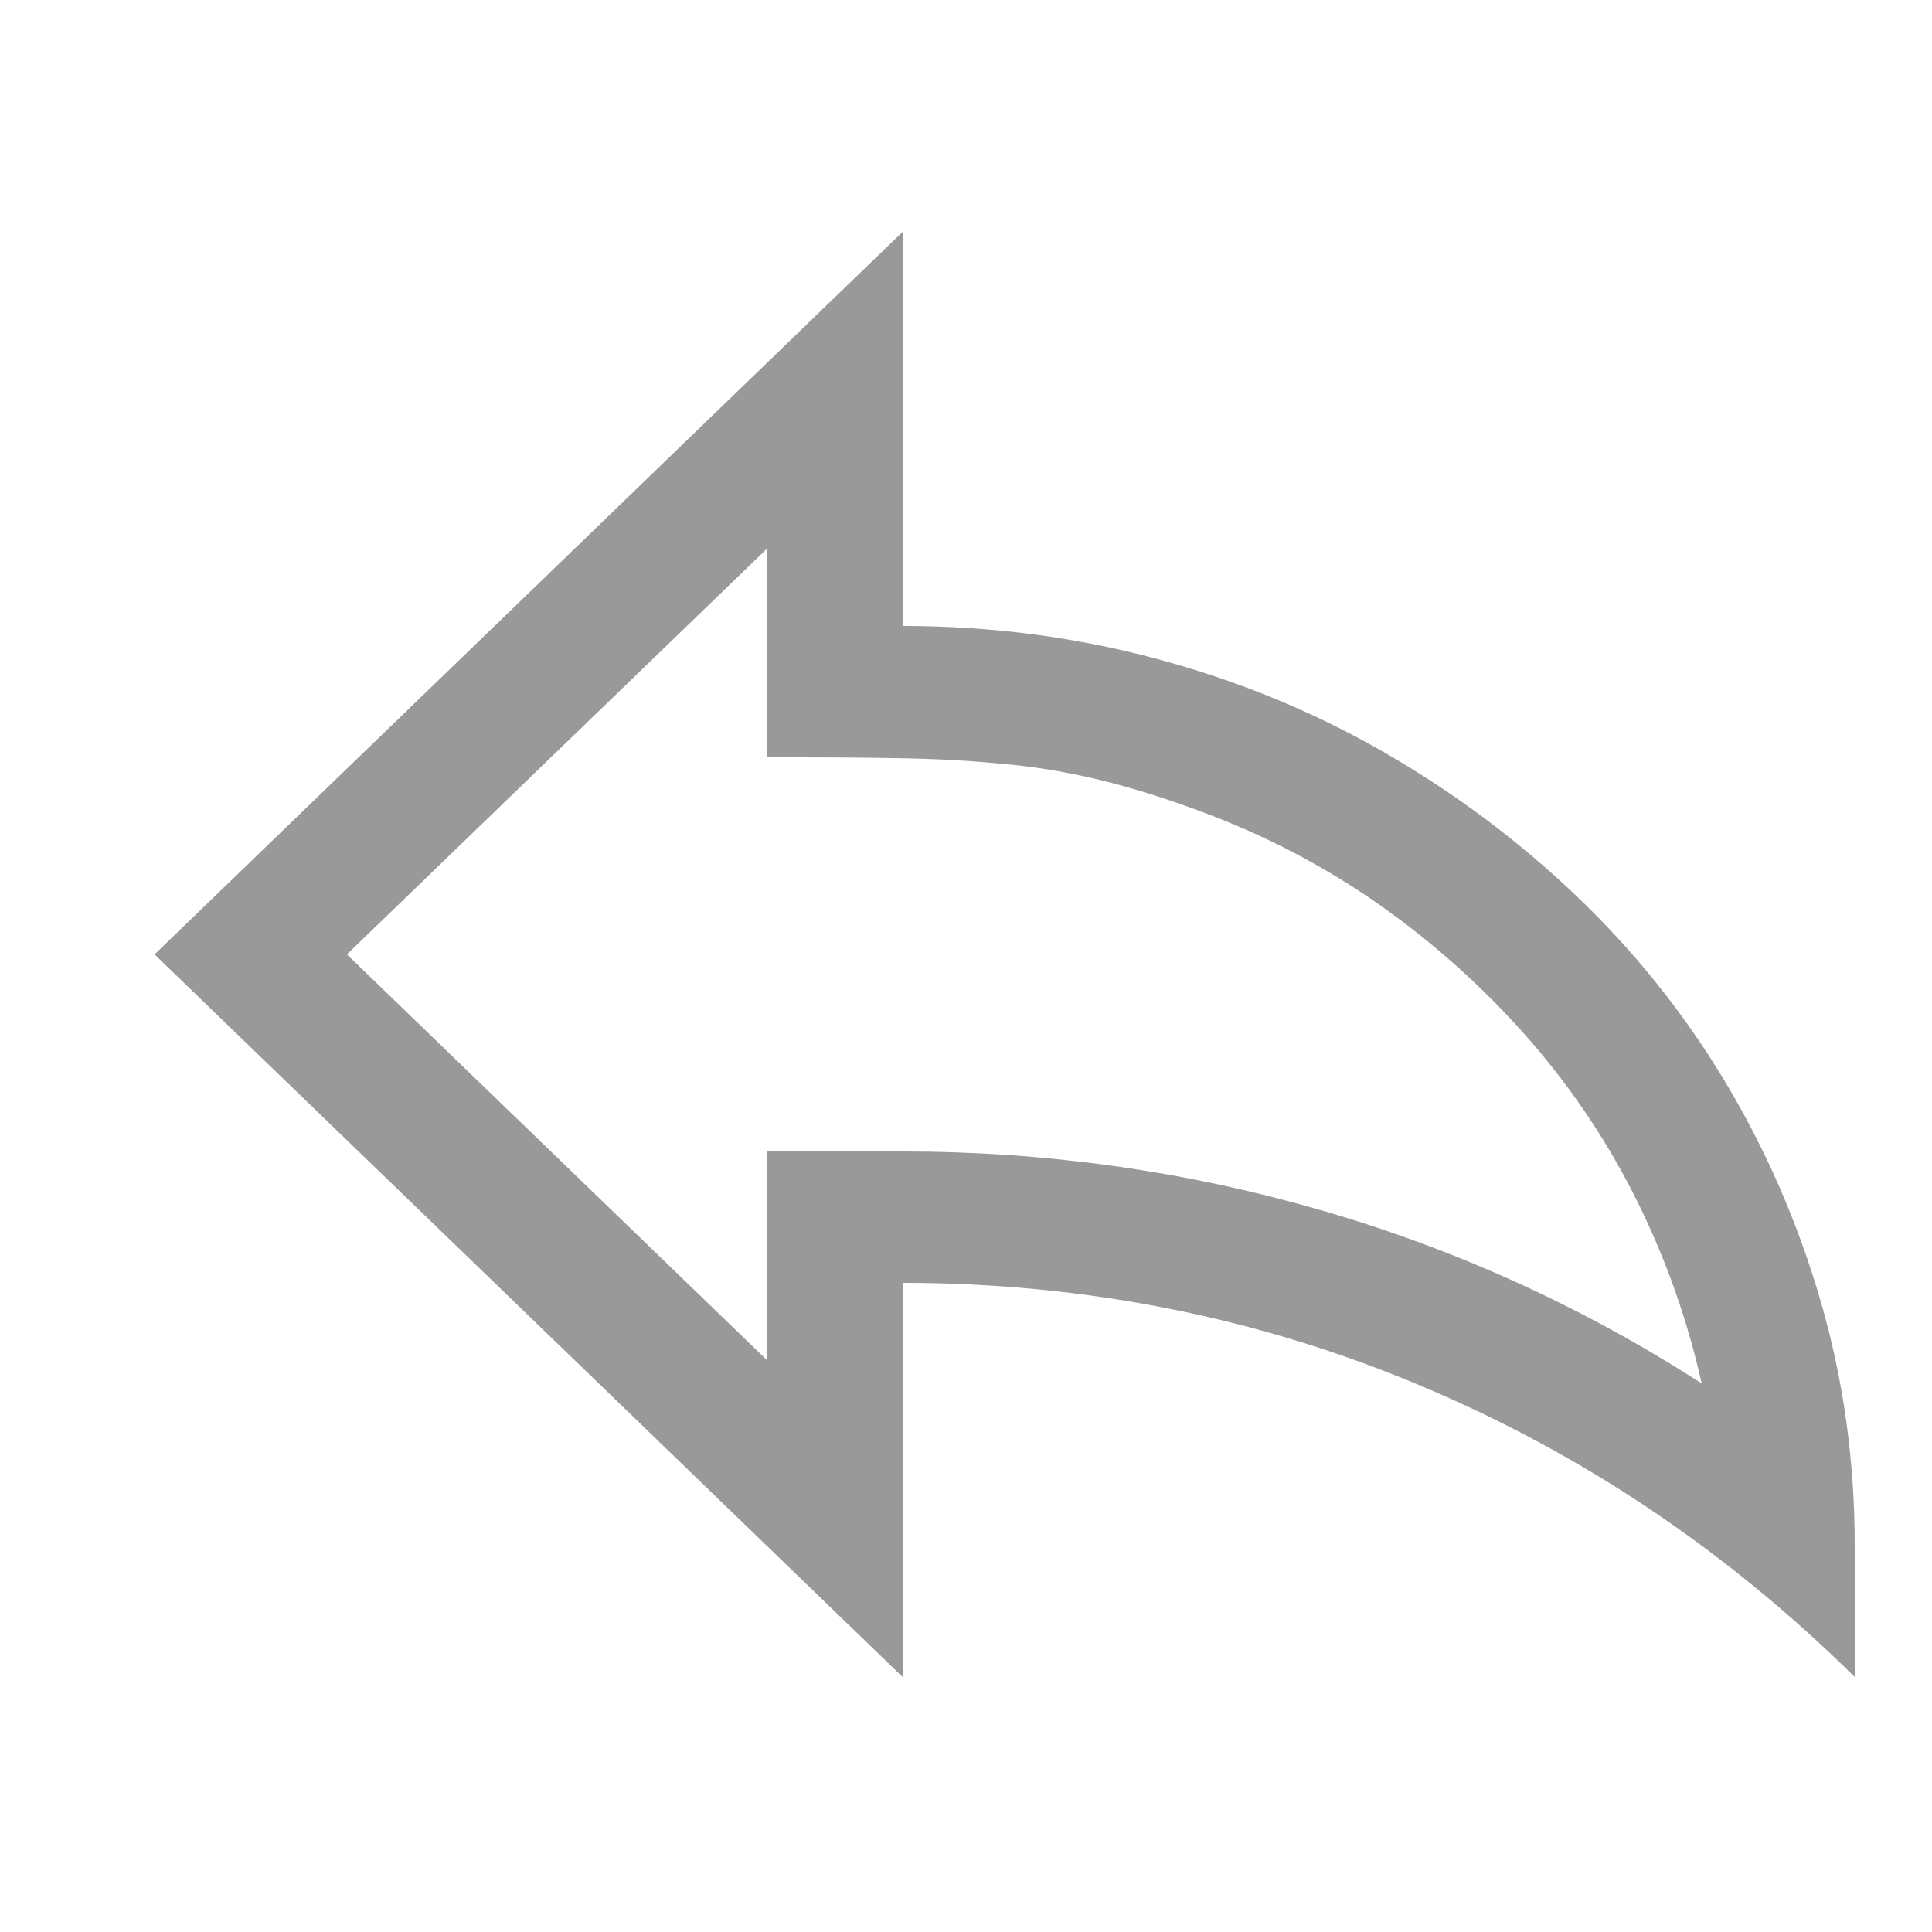 <svg width="25" height="25" viewBox="0 0 25 25" fill="none" xmlns="http://www.w3.org/2000/svg">
<path d="M11.68 16.6C12.853 16.6 13.999 16.711 15.117 16.932C16.236 17.153 17.322 17.485 18.376 17.928C19.43 18.371 20.425 18.907 21.36 19.535C22.295 20.164 23.175 20.885 24 21.7V20C24 18.902 23.853 17.848 23.56 16.839C23.267 15.83 22.854 14.882 22.323 13.997C21.791 13.111 21.149 12.31 20.398 11.593C19.646 10.876 18.816 10.256 17.909 9.734C17.001 9.211 16.02 8.808 14.966 8.525C13.912 8.242 12.817 8.1 11.68 8.1V3L2 12.35L11.68 21.7V16.6ZM10.291 9.8C10.805 9.8 11.286 9.804 11.735 9.813C12.184 9.822 12.629 9.849 13.069 9.893C13.509 9.937 13.949 10.017 14.389 10.132C14.829 10.247 15.296 10.402 15.791 10.597C16.589 10.916 17.327 11.323 18.005 11.819C18.683 12.315 19.293 12.877 19.834 13.505C20.375 14.134 20.828 14.82 21.195 15.564C21.562 16.308 21.837 17.087 22.02 17.902C20.48 16.91 18.835 16.162 17.084 15.657C15.333 15.152 13.532 14.9 11.68 14.9H9.92V17.596L4.489 12.35L9.92 7.104V9.8H10.291Z" fill="#999999"/>
</svg>
